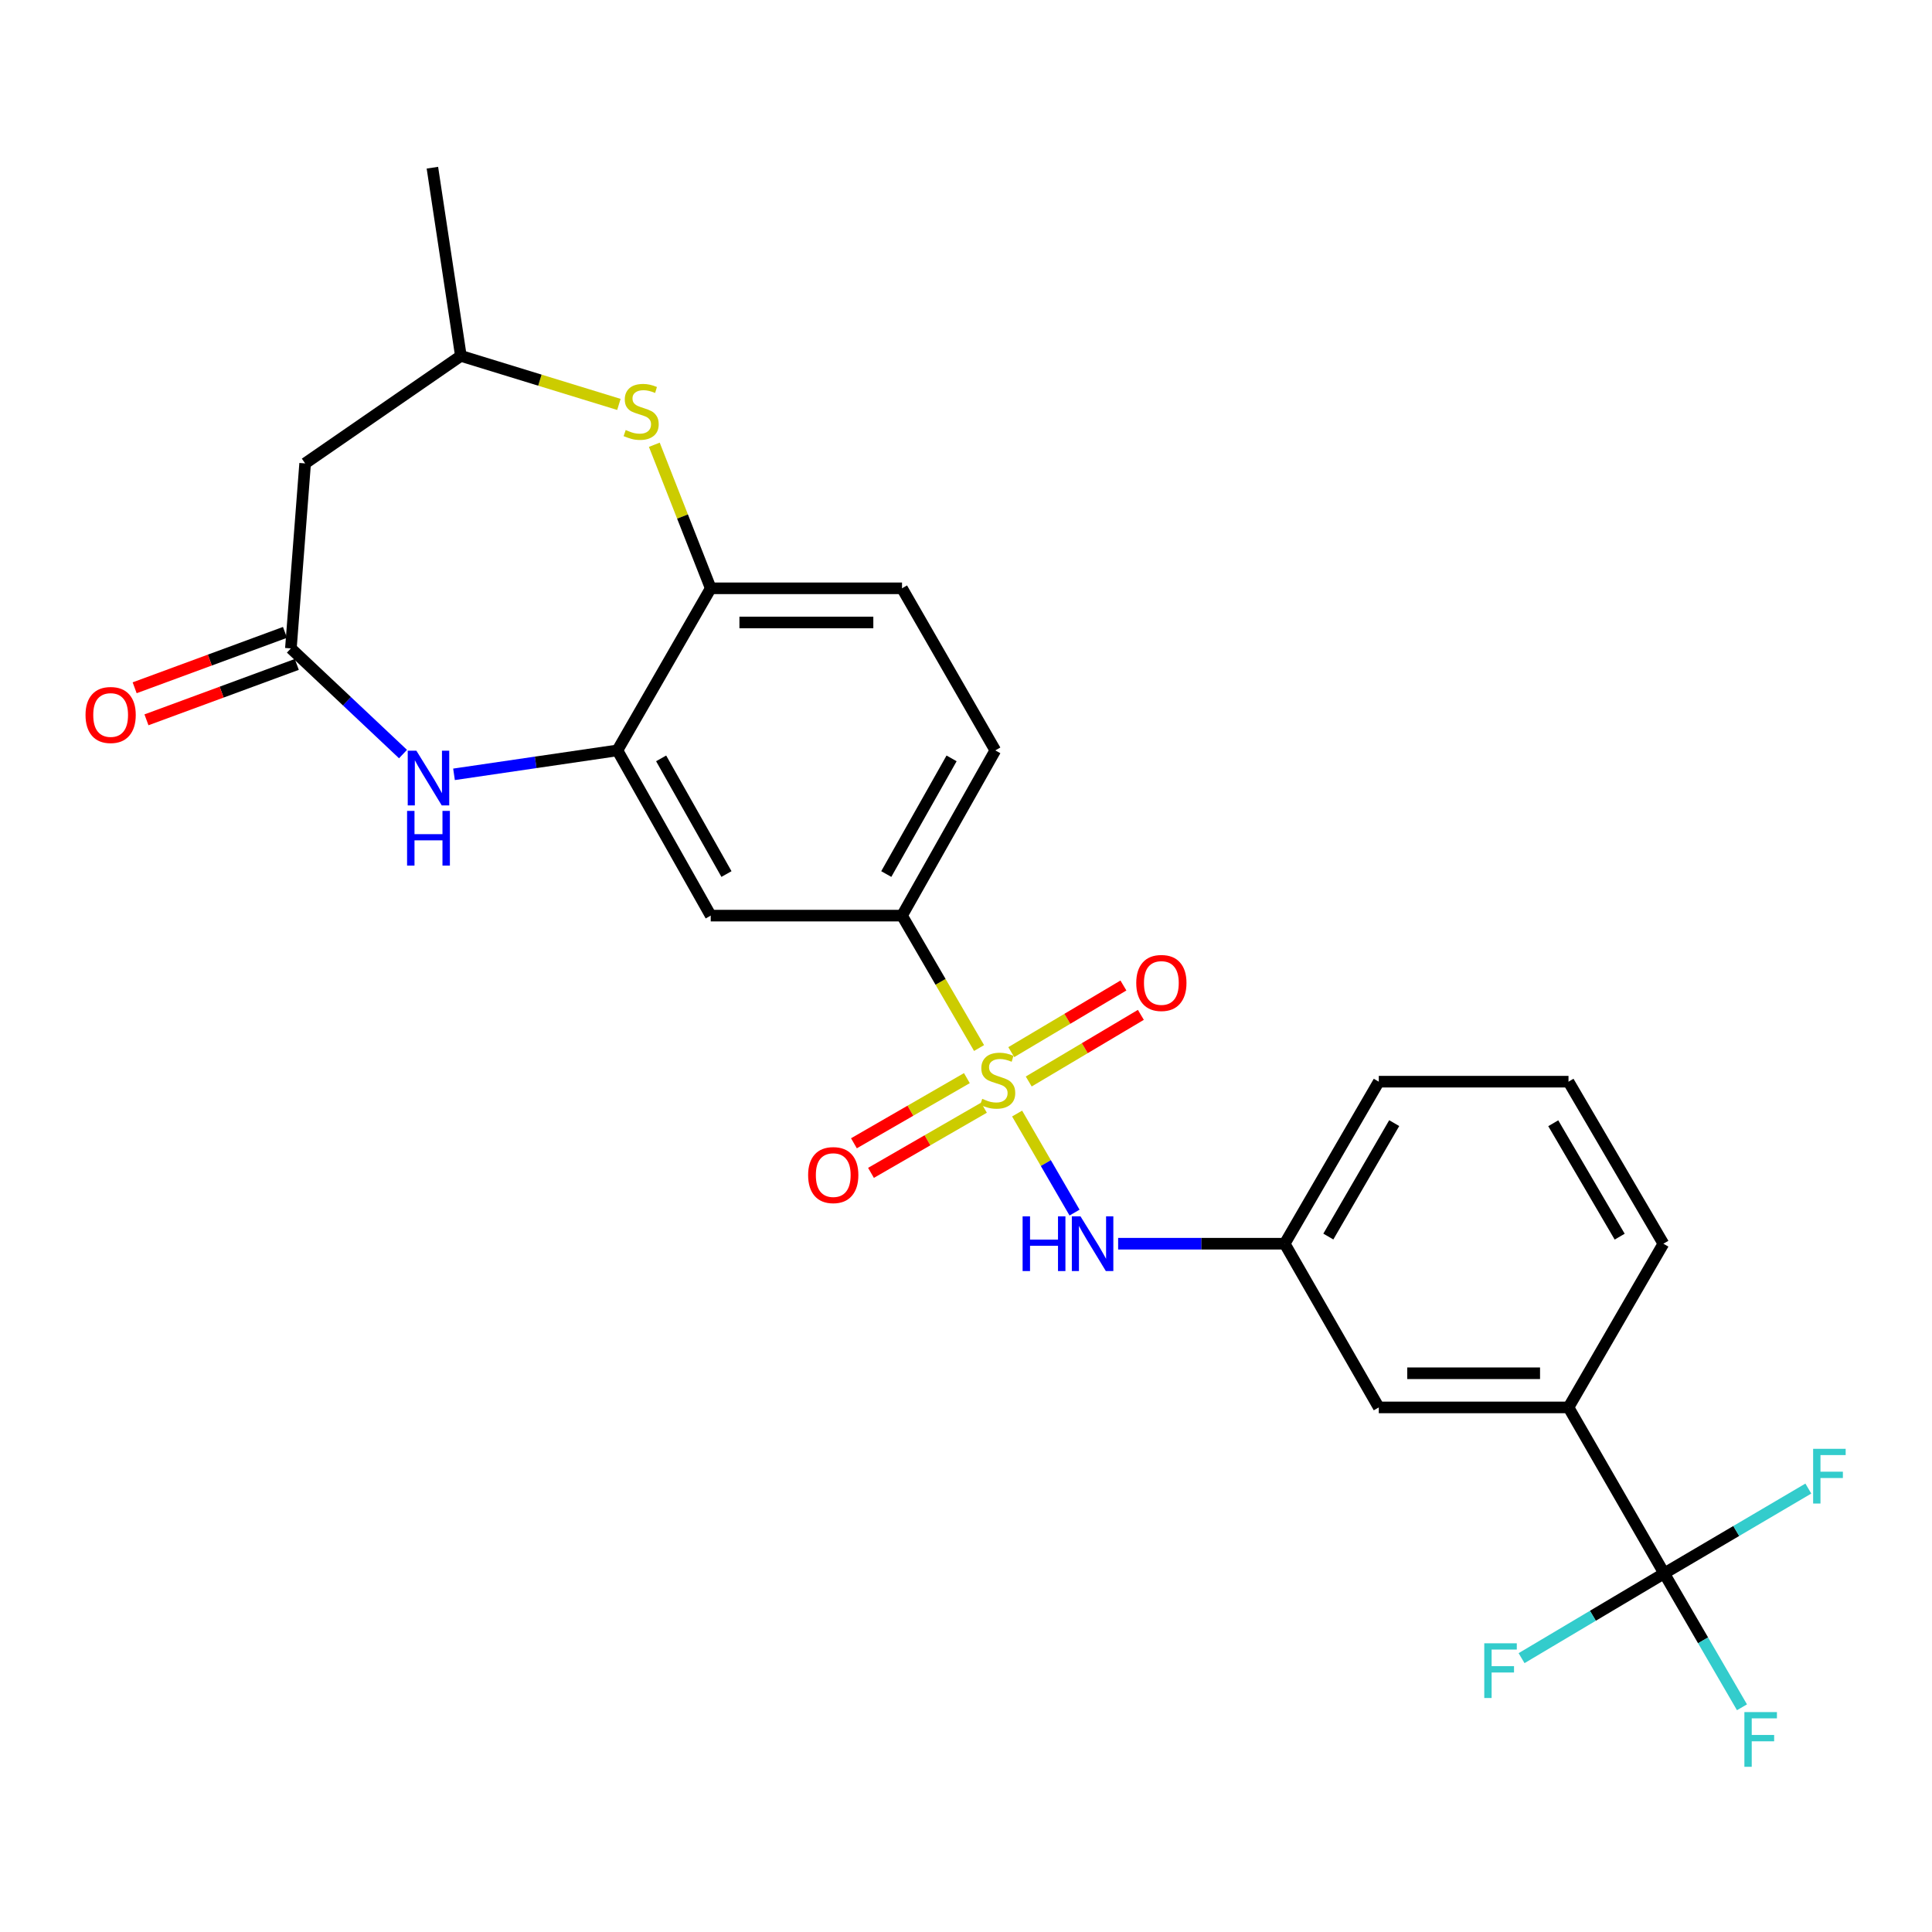 <?xml version='1.0' encoding='iso-8859-1'?>
<svg version='1.1' baseProfile='full'
              xmlns='http://www.w3.org/2000/svg'
                      xmlns:rdkit='http://www.rdkit.org/xml'
                      xmlns:xlink='http://www.w3.org/1999/xlink'
                  xml:space='preserve'
width='1000px' height='1000px' viewBox='0 0 1000 1000'>
<!-- END OF HEADER -->
<rect style='opacity:1.0;fill:#FFFFFF;stroke:none' width='1000' height='1000' x='0' y='0'> </rect>
<path class='bond-4' d='M 506.761,542.458 L 486.822,508.192' style='fill:none;fill-rule:evenodd;stroke:#CCCC00;stroke-width:6px;stroke-linecap:butt;stroke-linejoin:miter;stroke-opacity:1' />
<path class='bond-4' d='M 486.822,508.192 L 466.884,473.925' style='fill:none;fill-rule:evenodd;stroke:#000000;stroke-width:6px;stroke-linecap:butt;stroke-linejoin:miter;stroke-opacity:1' />
<path class='bond-5' d='M 526.456,576.368 L 541.319,602.002' style='fill:none;fill-rule:evenodd;stroke:#CCCC00;stroke-width:6px;stroke-linecap:butt;stroke-linejoin:miter;stroke-opacity:1' />
<path class='bond-5' d='M 541.319,602.002 L 556.183,627.636' style='fill:none;fill-rule:evenodd;stroke:#0000FF;stroke-width:6px;stroke-linecap:butt;stroke-linejoin:miter;stroke-opacity:1' />
<path class='bond-11' d='M 532.468,559.779 L 561.488,542.533' style='fill:none;fill-rule:evenodd;stroke:#CCCC00;stroke-width:6px;stroke-linecap:butt;stroke-linejoin:miter;stroke-opacity:1' />
<path class='bond-11' d='M 561.488,542.533 L 590.509,525.288' style='fill:none;fill-rule:evenodd;stroke:#FF0000;stroke-width:6px;stroke-linecap:butt;stroke-linejoin:miter;stroke-opacity:1' />
<path class='bond-11' d='M 523.437,544.582 L 552.458,527.337' style='fill:none;fill-rule:evenodd;stroke:#CCCC00;stroke-width:6px;stroke-linecap:butt;stroke-linejoin:miter;stroke-opacity:1' />
<path class='bond-11' d='M 552.458,527.337 L 581.478,510.092' style='fill:none;fill-rule:evenodd;stroke:#FF0000;stroke-width:6px;stroke-linecap:butt;stroke-linejoin:miter;stroke-opacity:1' />
<path class='bond-12' d='M 500.456,558.039 L 471.224,574.901' style='fill:none;fill-rule:evenodd;stroke:#CCCC00;stroke-width:6px;stroke-linecap:butt;stroke-linejoin:miter;stroke-opacity:1' />
<path class='bond-12' d='M 471.224,574.901 L 441.992,591.763' style='fill:none;fill-rule:evenodd;stroke:#FF0000;stroke-width:6px;stroke-linecap:butt;stroke-linejoin:miter;stroke-opacity:1' />
<path class='bond-12' d='M 509.289,573.351 L 480.057,590.213' style='fill:none;fill-rule:evenodd;stroke:#CCCC00;stroke-width:6px;stroke-linecap:butt;stroke-linejoin:miter;stroke-opacity:1' />
<path class='bond-12' d='M 480.057,590.213 L 450.824,607.075' style='fill:none;fill-rule:evenodd;stroke:#FF0000;stroke-width:6px;stroke-linecap:butt;stroke-linejoin:miter;stroke-opacity:1' />
<path class='bond-0' d='M 234.993,400.79 L 277.279,394.594' style='fill:none;fill-rule:evenodd;stroke:#0000FF;stroke-width:6px;stroke-linecap:butt;stroke-linejoin:miter;stroke-opacity:1' />
<path class='bond-0' d='M 277.279,394.594 L 319.565,388.398' style='fill:none;fill-rule:evenodd;stroke:#000000;stroke-width:6px;stroke-linecap:butt;stroke-linejoin:miter;stroke-opacity:1' />
<path class='bond-3' d='M 208.595,390.3 L 179.579,362.956' style='fill:none;fill-rule:evenodd;stroke:#0000FF;stroke-width:6px;stroke-linecap:butt;stroke-linejoin:miter;stroke-opacity:1' />
<path class='bond-3' d='M 179.579,362.956 L 150.563,335.612' style='fill:none;fill-rule:evenodd;stroke:#000000;stroke-width:6px;stroke-linecap:butt;stroke-linejoin:miter;stroke-opacity:1' />
<path class='bond-1' d='M 861.377,814.385 L 811.852,728.475' style='fill:none;fill-rule:evenodd;stroke:#000000;stroke-width:6px;stroke-linecap:butt;stroke-linejoin:miter;stroke-opacity:1' />
<path class='bond-19' d='M 861.377,814.385 L 881.51,849.038' style='fill:none;fill-rule:evenodd;stroke:#000000;stroke-width:6px;stroke-linecap:butt;stroke-linejoin:miter;stroke-opacity:1' />
<path class='bond-19' d='M 881.51,849.038 L 901.643,883.69' style='fill:none;fill-rule:evenodd;stroke:#33CCCC;stroke-width:6px;stroke-linecap:butt;stroke-linejoin:miter;stroke-opacity:1' />
<path class='bond-20' d='M 861.377,814.385 L 824.467,836.321' style='fill:none;fill-rule:evenodd;stroke:#000000;stroke-width:6px;stroke-linecap:butt;stroke-linejoin:miter;stroke-opacity:1' />
<path class='bond-20' d='M 824.467,836.321 L 787.558,858.257' style='fill:none;fill-rule:evenodd;stroke:#33CCCC;stroke-width:6px;stroke-linecap:butt;stroke-linejoin:miter;stroke-opacity:1' />
<path class='bond-21' d='M 861.377,814.385 L 898.685,792.432' style='fill:none;fill-rule:evenodd;stroke:#000000;stroke-width:6px;stroke-linecap:butt;stroke-linejoin:miter;stroke-opacity:1' />
<path class='bond-21' d='M 898.685,792.432 L 935.994,770.479' style='fill:none;fill-rule:evenodd;stroke:#33CCCC;stroke-width:6px;stroke-linecap:butt;stroke-linejoin:miter;stroke-opacity:1' />
<path class='bond-2' d='M 319.565,388.398 L 367.873,473.925' style='fill:none;fill-rule:evenodd;stroke:#000000;stroke-width:6px;stroke-linecap:butt;stroke-linejoin:miter;stroke-opacity:1' />
<path class='bond-2' d='M 342.203,392.534 L 376.018,452.403' style='fill:none;fill-rule:evenodd;stroke:#000000;stroke-width:6px;stroke-linecap:butt;stroke-linejoin:miter;stroke-opacity:1' />
<path class='bond-26' d='M 319.565,388.398 L 367.873,304.51' style='fill:none;fill-rule:evenodd;stroke:#000000;stroke-width:6px;stroke-linecap:butt;stroke-linejoin:miter;stroke-opacity:1' />
<path class='bond-9' d='M 150.563,335.612 L 157.938,239.852' style='fill:none;fill-rule:evenodd;stroke:#000000;stroke-width:6px;stroke-linecap:butt;stroke-linejoin:miter;stroke-opacity:1' />
<path class='bond-16' d='M 147.507,327.319 L 108.602,341.656' style='fill:none;fill-rule:evenodd;stroke:#000000;stroke-width:6px;stroke-linecap:butt;stroke-linejoin:miter;stroke-opacity:1' />
<path class='bond-16' d='M 108.602,341.656 L 69.697,355.994' style='fill:none;fill-rule:evenodd;stroke:#FF0000;stroke-width:6px;stroke-linecap:butt;stroke-linejoin:miter;stroke-opacity:1' />
<path class='bond-16' d='M 153.619,343.906 L 114.714,358.243' style='fill:none;fill-rule:evenodd;stroke:#000000;stroke-width:6px;stroke-linecap:butt;stroke-linejoin:miter;stroke-opacity:1' />
<path class='bond-16' d='M 114.714,358.243 L 75.809,372.581' style='fill:none;fill-rule:evenodd;stroke:#FF0000;stroke-width:6px;stroke-linecap:butt;stroke-linejoin:miter;stroke-opacity:1' />
<path class='bond-7' d='M 466.884,473.925 L 367.873,473.925' style='fill:none;fill-rule:evenodd;stroke:#000000;stroke-width:6px;stroke-linecap:butt;stroke-linejoin:miter;stroke-opacity:1' />
<path class='bond-17' d='M 466.884,473.925 L 515.172,388.398' style='fill:none;fill-rule:evenodd;stroke:#000000;stroke-width:6px;stroke-linecap:butt;stroke-linejoin:miter;stroke-opacity:1' />
<path class='bond-17' d='M 458.734,452.405 L 492.535,392.536' style='fill:none;fill-rule:evenodd;stroke:#000000;stroke-width:6px;stroke-linecap:butt;stroke-linejoin:miter;stroke-opacity:1' />
<path class='bond-14' d='M 578.748,643.743 L 621.851,643.743' style='fill:none;fill-rule:evenodd;stroke:#0000FF;stroke-width:6px;stroke-linecap:butt;stroke-linejoin:miter;stroke-opacity:1' />
<path class='bond-14' d='M 621.851,643.743 L 664.955,643.743' style='fill:none;fill-rule:evenodd;stroke:#000000;stroke-width:6px;stroke-linecap:butt;stroke-linejoin:miter;stroke-opacity:1' />
<path class='bond-6' d='M 338.675,230.206 L 353.274,267.358' style='fill:none;fill-rule:evenodd;stroke:#CCCC00;stroke-width:6px;stroke-linecap:butt;stroke-linejoin:miter;stroke-opacity:1' />
<path class='bond-6' d='M 353.274,267.358 L 367.873,304.51' style='fill:none;fill-rule:evenodd;stroke:#000000;stroke-width:6px;stroke-linecap:butt;stroke-linejoin:miter;stroke-opacity:1' />
<path class='bond-13' d='M 320.34,209.327 L 279.443,196.768' style='fill:none;fill-rule:evenodd;stroke:#CCCC00;stroke-width:6px;stroke-linecap:butt;stroke-linejoin:miter;stroke-opacity:1' />
<path class='bond-13' d='M 279.443,196.768 L 238.546,184.208' style='fill:none;fill-rule:evenodd;stroke:#000000;stroke-width:6px;stroke-linecap:butt;stroke-linejoin:miter;stroke-opacity:1' />
<path class='bond-8' d='M 367.873,304.51 L 466.884,304.51' style='fill:none;fill-rule:evenodd;stroke:#000000;stroke-width:6px;stroke-linecap:butt;stroke-linejoin:miter;stroke-opacity:1' />
<path class='bond-8' d='M 382.724,322.188 L 452.032,322.188' style='fill:none;fill-rule:evenodd;stroke:#000000;stroke-width:6px;stroke-linecap:butt;stroke-linejoin:miter;stroke-opacity:1' />
<path class='bond-28' d='M 157.938,239.852 L 238.546,184.208' style='fill:none;fill-rule:evenodd;stroke:#000000;stroke-width:6px;stroke-linecap:butt;stroke-linejoin:miter;stroke-opacity:1' />
<path class='bond-10' d='M 811.852,728.475 L 713.656,728.475' style='fill:none;fill-rule:evenodd;stroke:#000000;stroke-width:6px;stroke-linecap:butt;stroke-linejoin:miter;stroke-opacity:1' />
<path class='bond-10' d='M 797.122,710.798 L 728.385,710.798' style='fill:none;fill-rule:evenodd;stroke:#000000;stroke-width:6px;stroke-linecap:butt;stroke-linejoin:miter;stroke-opacity:1' />
<path class='bond-27' d='M 811.852,728.475 L 860.964,643.743' style='fill:none;fill-rule:evenodd;stroke:#000000;stroke-width:6px;stroke-linecap:butt;stroke-linejoin:miter;stroke-opacity:1' />
<path class='bond-25' d='M 238.546,184.208 L 223.805,86.798' style='fill:none;fill-rule:evenodd;stroke:#000000;stroke-width:6px;stroke-linecap:butt;stroke-linejoin:miter;stroke-opacity:1' />
<path class='bond-15' d='M 664.955,643.743 L 713.656,728.475' style='fill:none;fill-rule:evenodd;stroke:#000000;stroke-width:6px;stroke-linecap:butt;stroke-linejoin:miter;stroke-opacity:1' />
<path class='bond-24' d='M 664.955,643.743 L 713.656,559.875' style='fill:none;fill-rule:evenodd;stroke:#000000;stroke-width:6px;stroke-linecap:butt;stroke-linejoin:miter;stroke-opacity:1' />
<path class='bond-24' d='M 687.547,640.039 L 721.637,581.332' style='fill:none;fill-rule:evenodd;stroke:#000000;stroke-width:6px;stroke-linecap:butt;stroke-linejoin:miter;stroke-opacity:1' />
<path class='bond-18' d='M 515.172,388.398 L 466.884,304.51' style='fill:none;fill-rule:evenodd;stroke:#000000;stroke-width:6px;stroke-linecap:butt;stroke-linejoin:miter;stroke-opacity:1' />
<path class='bond-22' d='M 860.964,643.743 L 811.852,559.875' style='fill:none;fill-rule:evenodd;stroke:#000000;stroke-width:6px;stroke-linecap:butt;stroke-linejoin:miter;stroke-opacity:1' />
<path class='bond-22' d='M 838.343,640.095 L 803.964,581.388' style='fill:none;fill-rule:evenodd;stroke:#000000;stroke-width:6px;stroke-linecap:butt;stroke-linejoin:miter;stroke-opacity:1' />
<path class='bond-23' d='M 811.852,559.875 L 713.656,559.875' style='fill:none;fill-rule:evenodd;stroke:#000000;stroke-width:6px;stroke-linecap:butt;stroke-linejoin:miter;stroke-opacity:1' />
<path  class='atom-0' d='M 508.409 568.76
Q 508.729 568.88, 510.049 569.44
Q 511.369 570, 512.809 570.36
Q 514.289 570.68, 515.729 570.68
Q 518.409 570.68, 519.969 569.4
Q 521.529 568.08, 521.529 565.8
Q 521.529 564.24, 520.729 563.28
Q 519.969 562.32, 518.769 561.8
Q 517.569 561.28, 515.569 560.68
Q 513.049 559.92, 511.529 559.2
Q 510.049 558.48, 508.969 556.96
Q 507.929 555.44, 507.929 552.88
Q 507.929 549.32, 510.329 547.12
Q 512.769 544.92, 517.569 544.92
Q 520.849 544.92, 524.569 546.48
L 523.649 549.56
Q 520.249 548.16, 517.689 548.16
Q 514.929 548.16, 513.409 549.32
Q 511.889 550.44, 511.929 552.4
Q 511.929 553.92, 512.689 554.84
Q 513.489 555.76, 514.609 556.28
Q 515.769 556.8, 517.689 557.4
Q 520.249 558.2, 521.769 559
Q 523.289 559.8, 524.369 561.44
Q 525.489 563.04, 525.489 565.8
Q 525.489 569.72, 522.849 571.84
Q 520.249 573.92, 515.889 573.92
Q 513.369 573.92, 511.449 573.36
Q 509.569 572.84, 507.329 571.92
L 508.409 568.76
' fill='#CCCC00'/>
<path  class='atom-1' d='M 215.522 388.566
L 224.802 403.566
Q 225.722 405.046, 227.202 407.726
Q 228.682 410.406, 228.762 410.566
L 228.762 388.566
L 232.522 388.566
L 232.522 416.886
L 228.642 416.886
L 218.682 400.486
Q 217.522 398.566, 216.282 396.366
Q 215.082 394.166, 214.722 393.486
L 214.722 416.886
L 211.042 416.886
L 211.042 388.566
L 215.522 388.566
' fill='#0000FF'/>
<path  class='atom-1' d='M 210.702 419.718
L 214.542 419.718
L 214.542 431.758
L 229.022 431.758
L 229.022 419.718
L 232.862 419.718
L 232.862 448.038
L 229.022 448.038
L 229.022 434.958
L 214.542 434.958
L 214.542 448.038
L 210.702 448.038
L 210.702 419.718
' fill='#0000FF'/>
<path  class='atom-6' d='M 529.302 629.583
L 533.142 629.583
L 533.142 641.623
L 547.622 641.623
L 547.622 629.583
L 551.462 629.583
L 551.462 657.903
L 547.622 657.903
L 547.622 644.823
L 533.142 644.823
L 533.142 657.903
L 529.302 657.903
L 529.302 629.583
' fill='#0000FF'/>
<path  class='atom-6' d='M 559.262 629.583
L 568.542 644.583
Q 569.462 646.063, 570.942 648.743
Q 572.422 651.423, 572.502 651.583
L 572.502 629.583
L 576.262 629.583
L 576.262 657.903
L 572.382 657.903
L 562.422 641.503
Q 561.262 639.583, 560.022 637.383
Q 558.822 635.183, 558.462 634.503
L 558.462 657.903
L 554.782 657.903
L 554.782 629.583
L 559.262 629.583
' fill='#0000FF'/>
<path  class='atom-7' d='M 323.861 222.585
Q 324.181 222.705, 325.501 223.265
Q 326.821 223.825, 328.261 224.185
Q 329.741 224.505, 331.181 224.505
Q 333.861 224.505, 335.421 223.225
Q 336.981 221.905, 336.981 219.625
Q 336.981 218.065, 336.181 217.105
Q 335.421 216.145, 334.221 215.625
Q 333.021 215.105, 331.021 214.505
Q 328.501 213.745, 326.981 213.025
Q 325.501 212.305, 324.421 210.785
Q 323.381 209.265, 323.381 206.705
Q 323.381 203.145, 325.781 200.945
Q 328.221 198.745, 333.021 198.745
Q 336.301 198.745, 340.021 200.305
L 339.101 203.385
Q 335.701 201.985, 333.141 201.985
Q 330.381 201.985, 328.861 203.145
Q 327.341 204.265, 327.381 206.225
Q 327.381 207.745, 328.141 208.665
Q 328.941 209.585, 330.061 210.105
Q 331.221 210.625, 333.141 211.225
Q 335.701 212.025, 337.221 212.825
Q 338.741 213.625, 339.821 215.265
Q 340.941 216.865, 340.941 219.625
Q 340.941 223.545, 338.301 225.665
Q 335.701 227.745, 331.341 227.745
Q 328.821 227.745, 326.901 227.185
Q 325.021 226.665, 322.781 225.745
L 323.861 222.585
' fill='#CCCC00'/>
<path  class='atom-12' d='M 588.121 508.78
Q 588.121 501.98, 591.481 498.18
Q 594.841 494.38, 601.121 494.38
Q 607.401 494.38, 610.761 498.18
Q 614.121 501.98, 614.121 508.78
Q 614.121 515.66, 610.721 519.58
Q 607.321 523.46, 601.121 523.46
Q 594.881 523.46, 591.481 519.58
Q 588.121 515.7, 588.121 508.78
M 601.121 520.26
Q 605.441 520.26, 607.761 517.38
Q 610.121 514.46, 610.121 508.78
Q 610.121 503.22, 607.761 500.42
Q 605.441 497.58, 601.121 497.58
Q 596.801 497.58, 594.441 500.38
Q 592.121 503.18, 592.121 508.78
Q 592.121 514.5, 594.441 517.38
Q 596.801 520.26, 601.121 520.26
' fill='#FF0000'/>
<path  class='atom-13' d='M 418.284 608.223
Q 418.284 601.423, 421.644 597.623
Q 425.004 593.823, 431.284 593.823
Q 437.564 593.823, 440.924 597.623
Q 444.284 601.423, 444.284 608.223
Q 444.284 615.103, 440.884 619.023
Q 437.484 622.903, 431.284 622.903
Q 425.044 622.903, 421.644 619.023
Q 418.284 615.143, 418.284 608.223
M 431.284 619.703
Q 435.604 619.703, 437.924 616.823
Q 440.284 613.903, 440.284 608.223
Q 440.284 602.663, 437.924 599.863
Q 435.604 597.023, 431.284 597.023
Q 426.964 597.023, 424.604 599.823
Q 422.284 602.623, 422.284 608.223
Q 422.284 613.943, 424.604 616.823
Q 426.964 619.703, 431.284 619.703
' fill='#FF0000'/>
<path  class='atom-17' d='M 44.267 370.074
Q 44.267 363.274, 47.627 359.474
Q 50.987 355.674, 57.267 355.674
Q 63.547 355.674, 66.907 359.474
Q 70.267 363.274, 70.267 370.074
Q 70.267 376.954, 66.867 380.874
Q 63.467 384.754, 57.267 384.754
Q 51.027 384.754, 47.627 380.874
Q 44.267 376.994, 44.267 370.074
M 57.267 381.554
Q 61.587 381.554, 63.907 378.674
Q 66.267 375.754, 66.267 370.074
Q 66.267 364.514, 63.907 361.714
Q 61.587 358.874, 57.267 358.874
Q 52.947 358.874, 50.587 361.674
Q 48.267 364.474, 48.267 370.074
Q 48.267 375.794, 50.587 378.674
Q 52.947 381.554, 57.267 381.554
' fill='#FF0000'/>
<path  class='atom-20' d='M 902.894 886.175
L 919.734 886.175
L 919.734 889.415
L 906.694 889.415
L 906.694 898.015
L 918.294 898.015
L 918.294 901.295
L 906.694 901.295
L 906.694 914.495
L 902.894 914.495
L 902.894 886.175
' fill='#33CCCC'/>
<path  class='atom-21' d='M 768.254 850.566
L 785.094 850.566
L 785.094 853.806
L 772.054 853.806
L 772.054 862.406
L 783.654 862.406
L 783.654 865.686
L 772.054 865.686
L 772.054 878.886
L 768.254 878.886
L 768.254 850.566
' fill='#33CCCC'/>
<path  class='atom-22' d='M 938.474 749.905
L 955.314 749.905
L 955.314 753.145
L 942.274 753.145
L 942.274 761.745
L 953.874 761.745
L 953.874 765.025
L 942.274 765.025
L 942.274 778.225
L 938.474 778.225
L 938.474 749.905
' fill='#33CCCC'/>
</svg>
